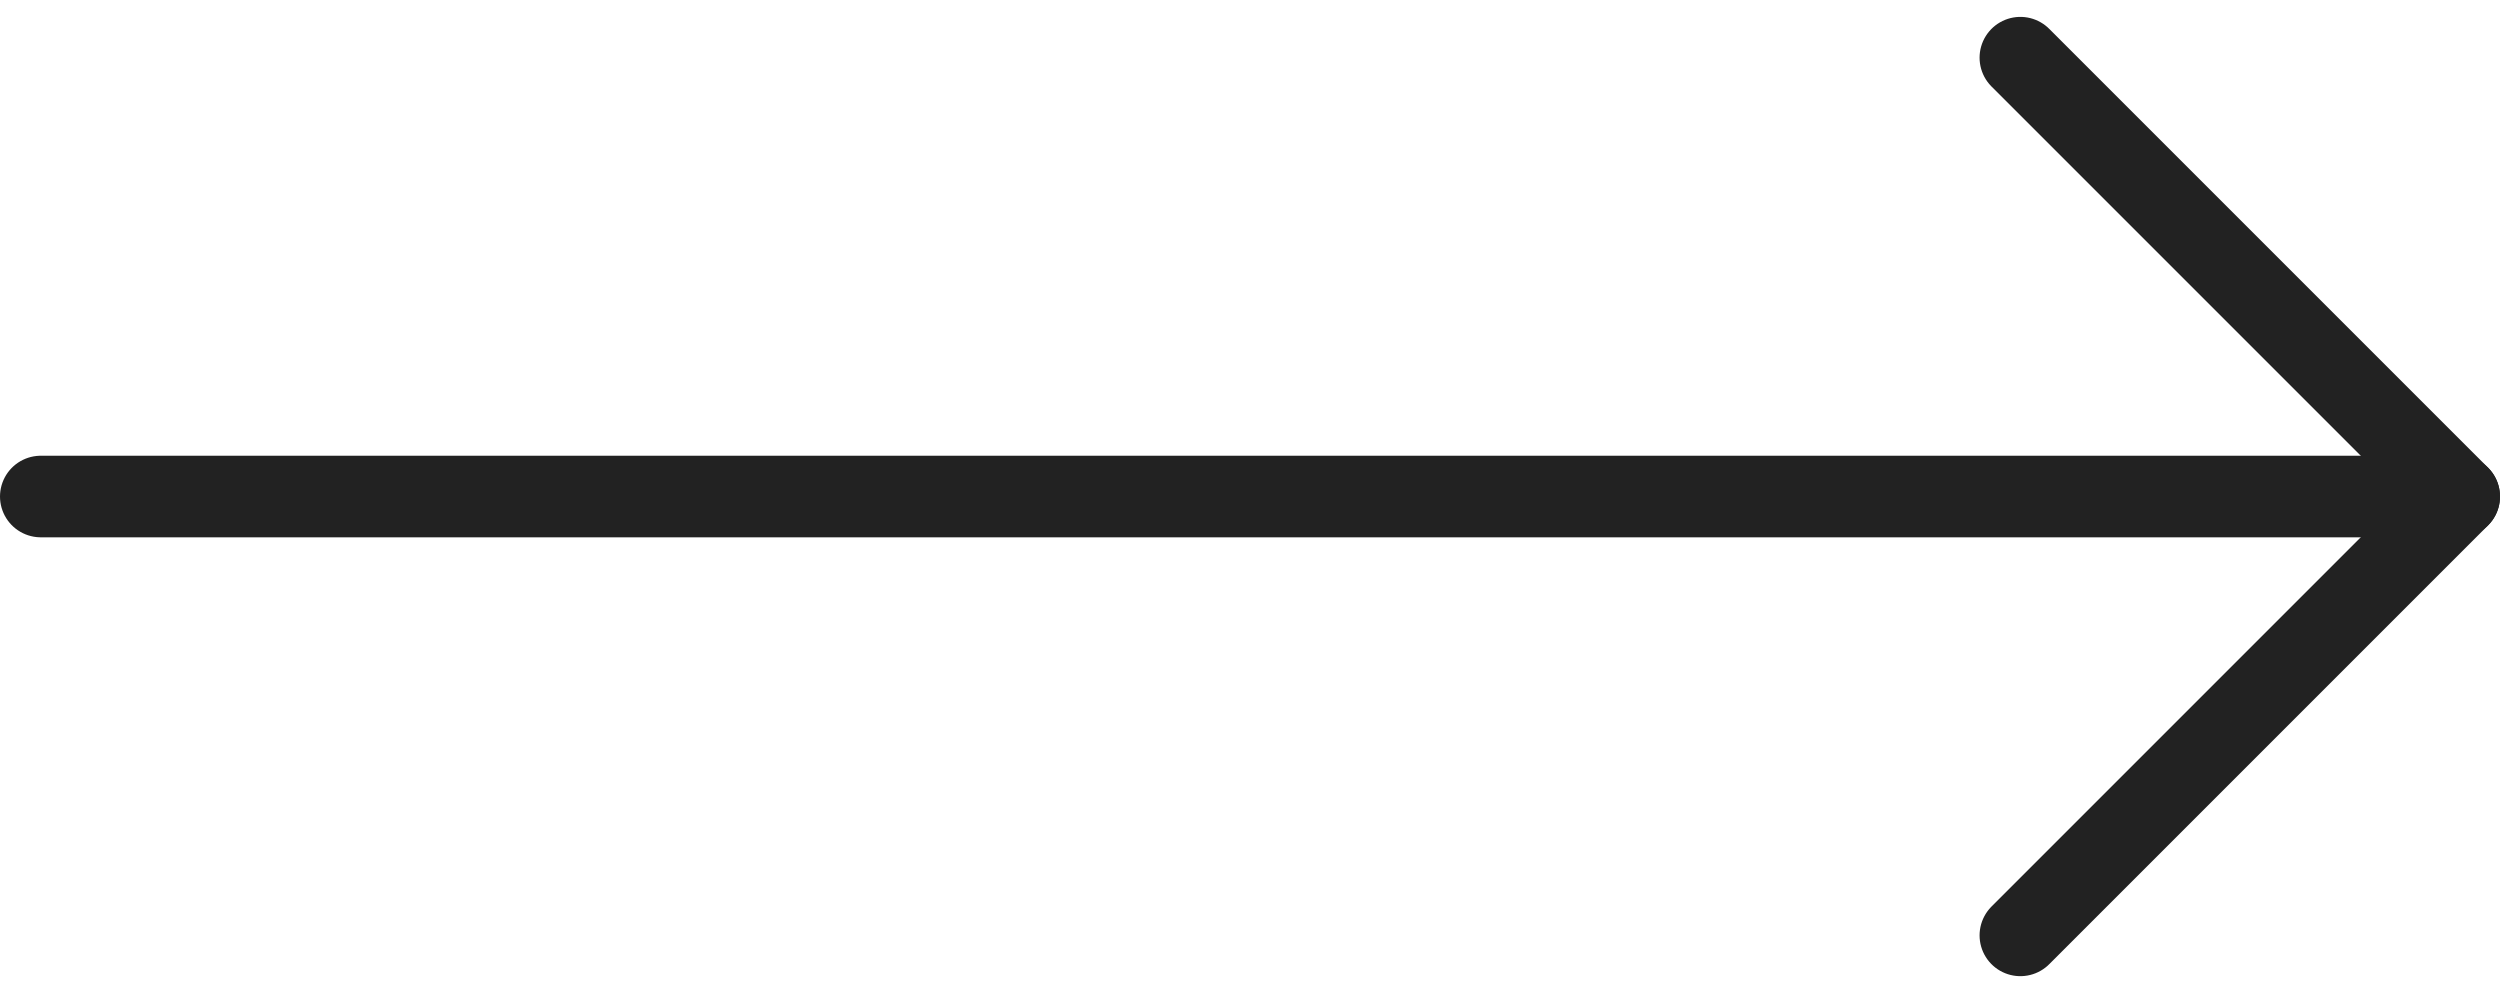 <svg xmlns="http://www.w3.org/2000/svg" width="61.291" height="24.346" viewBox="0 0 61.291 24.346">
  <g id="Icon_feather-arrow-right" data-name="Icon feather-arrow-right" transform="translate(1 1.414)">
    <path id="Path_5" data-name="Path 5" d="M7.5,18H66.791" transform="translate(-7.5 -7.241)" fill="none" stroke="#222" stroke-linecap="round" stroke-linejoin="round" stroke-width="2"/>
    <path id="Path_6" data-name="Path 6" d="M18,7.5,28.759,18.259,18,29.018" transform="translate(30.532 -7.5)" fill="none" stroke="#222" stroke-linecap="round" stroke-linejoin="round" stroke-width="2"/>
  </g>
</svg>

